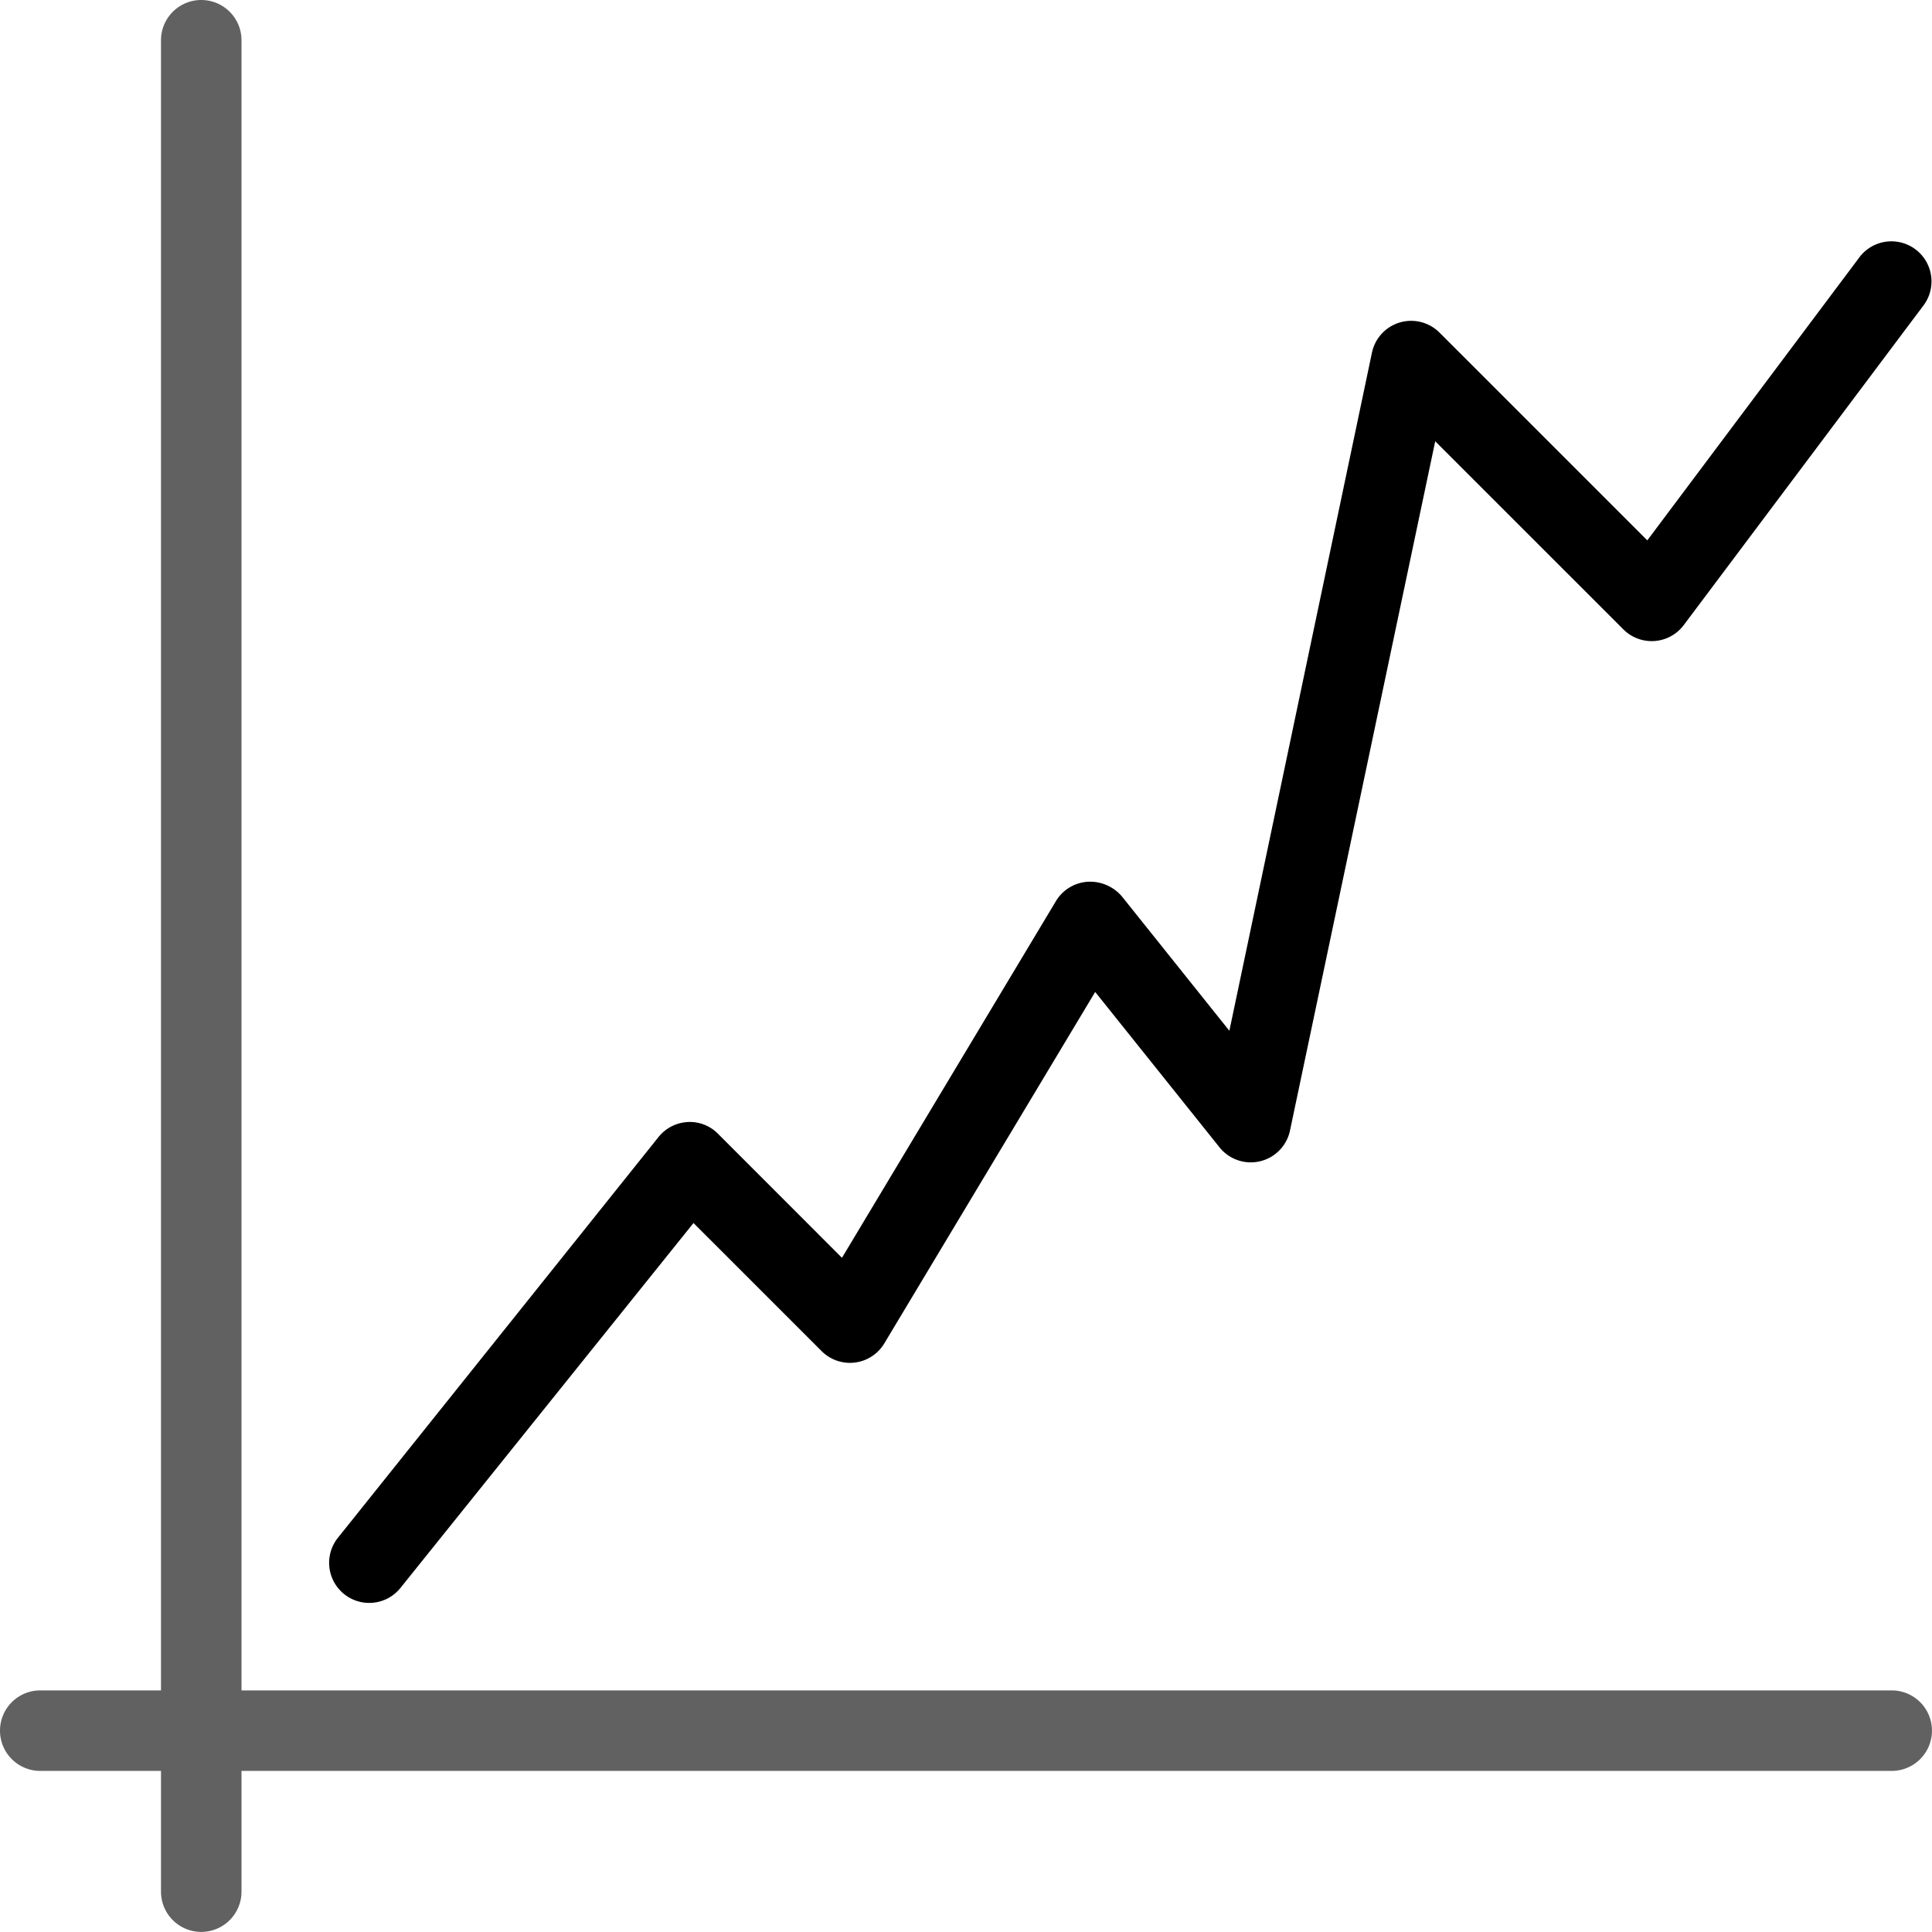 <svg xmlns="http://www.w3.org/2000/svg" width="60" height="60" viewBox="0 0 60 60">
  <g id="testing-monitoring" transform="translate(0 -0.003)">
    <path id="Path_1002" data-name="Path 1002" d="M58.749,52.5H7.5V1.253a1.25,1.25,0,1,0-2.5,0V52.5H1.25a1.25,1.25,0,1,0,0,2.5H5v3.75a1.25,1.25,0,1,0,2.5,0V55H58.749a1.25,1.25,0,1,0,0-2.5Z" transform="translate(0 0)" fill="#616161"/>
    <path id="Path_1003" data-name="Path 1003" d="M86.592,106.308a1.245,1.245,0,0,1-.971-2.021l9.956-12.445a1.245,1.245,0,0,1,.9-.468,1.225,1.225,0,0,1,.948.363l3.851,3.853,6.646-11.079a1.245,1.245,0,0,1,1-.6,1.3,1.3,0,0,1,1.055.465l3.33,4.164,4.428-21.059a1.244,1.244,0,0,1,2.1-.622l6.451,6.451,6.606-8.816a1.245,1.245,0,0,1,1.993,1.491l0,0-7.467,9.956a1.244,1.244,0,0,1-1.874.134L119.7,70.232,115.19,91.638a1.244,1.244,0,0,1-2.19.52l-3.86-4.824-6.546,10.909a1.244,1.244,0,0,1-1.946.249L96.665,94.51l-9.1,11.332A1.245,1.245,0,0,1,86.592,106.308Z" transform="translate(-75.128 -56.525)"/>
  </g>
</svg>
